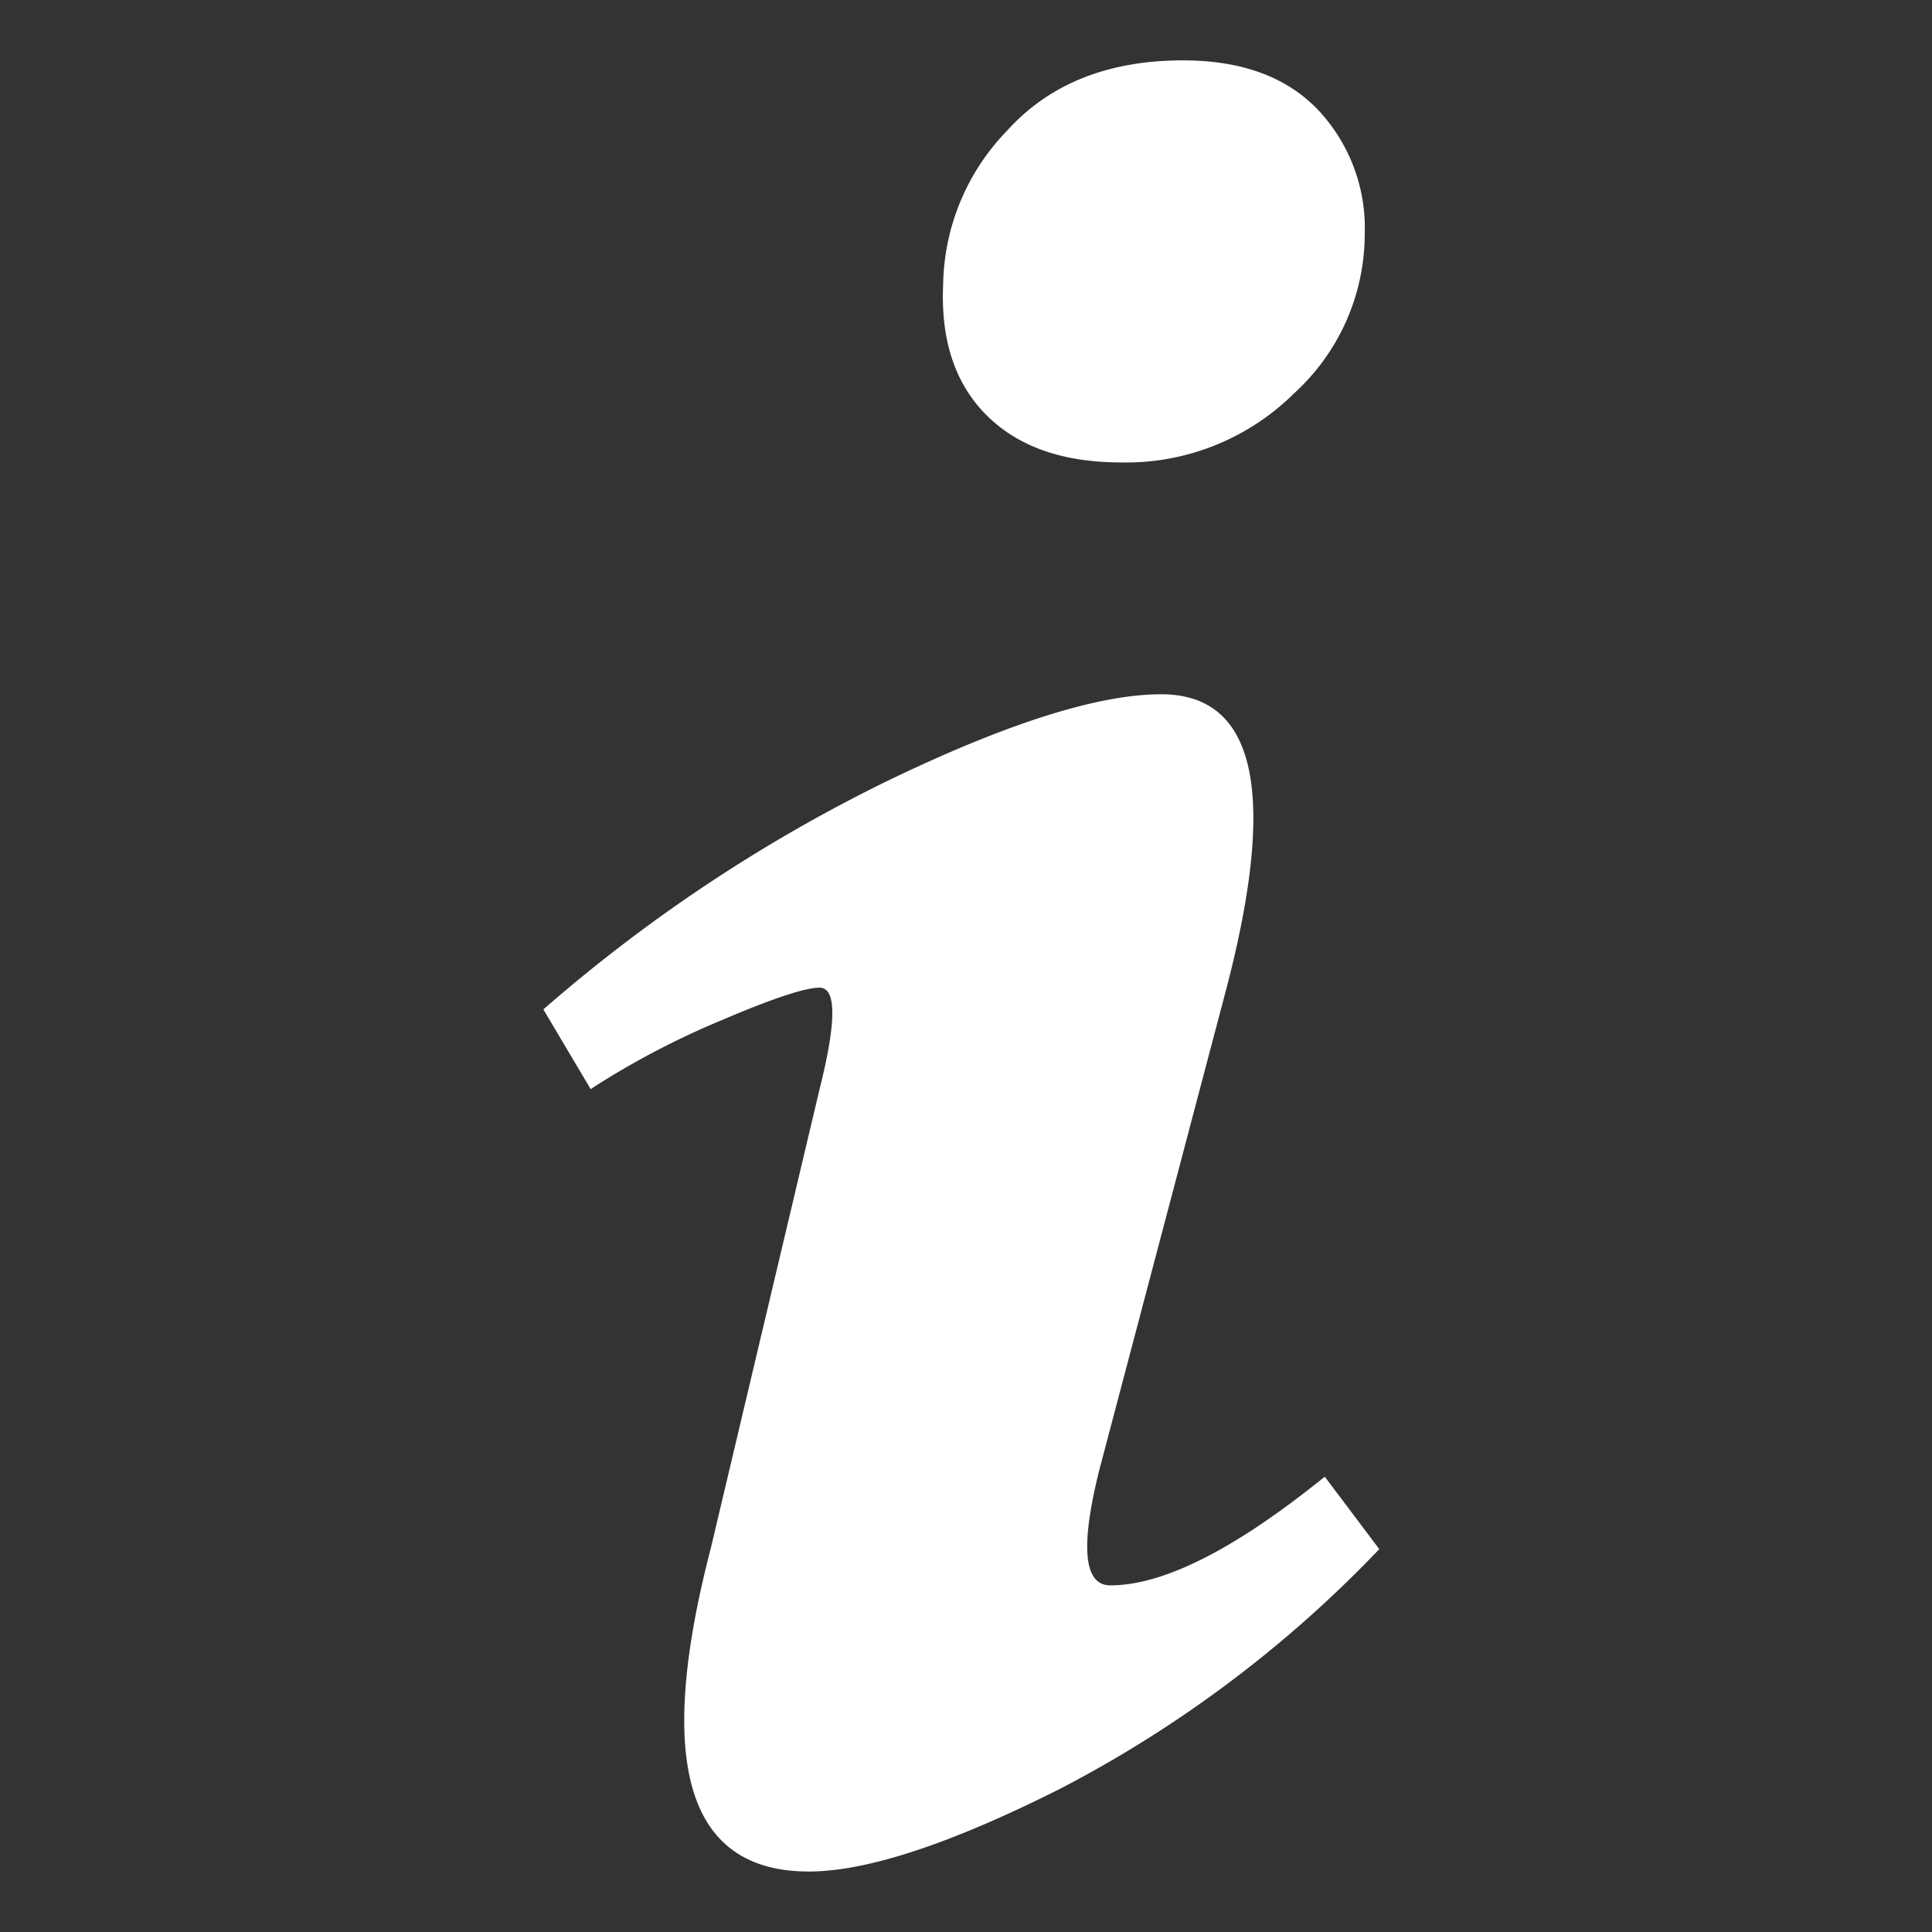 <svg xmlns="http://www.w3.org/2000/svg" viewBox="0 0 128 128">
  <rect x="0" y="0" width="128" height="128" fill="#333333" stroke="none"/>
  <defs>
    <style>
      .cls-1 {
        fill: none;
      }

      .cls-2 {
        fill: #fff;
      }
    </style>
  </defs>
  <g id="info" transform="translate(-376 -1015)">
    <rect id="Rectangle" class="cls-1" width="128" height="128" transform="translate(376 1015)"/>
    <path id="Path" class="cls-2" d="M15.909,0q5.779,0,8.909,3.24a11.425,11.425,0,0,1,3.13,8.279,14.3,14.3,0,0,1-4.7,10.559,15.8,15.8,0,0,1-11.437,4.56q-5.779,0-8.909-3.12T.017,14.879A14.953,14.953,0,0,1,4.231,4.68Q8.445,0,15.909,0Z" transform="translate(438.469 1019)"/>
    <path id="Path-2" data-name="Path" class="cls-2" d="M17.578,77.995q-12.039,0-6.5-21.359L18.3,26.158q1.686-6.72,0-6.72-1.445,0-6.5,2.16a54.119,54.119,0,0,0-8.668,4.56L0,20.879A104.128,104.128,0,0,1,22.754,5.76Q34.673,0,40.934,0q9.391,0,4.334,19.439L36.841,51.357q-1.926,7.68.722,7.68,5.3,0,14.206-7.2l3.612,4.8A80.393,80.393,0,0,1,34.312,72.475Q23.356,78,17.578,77.995Z" transform="translate(412 1060.997)"/>
  </g>
</svg>
